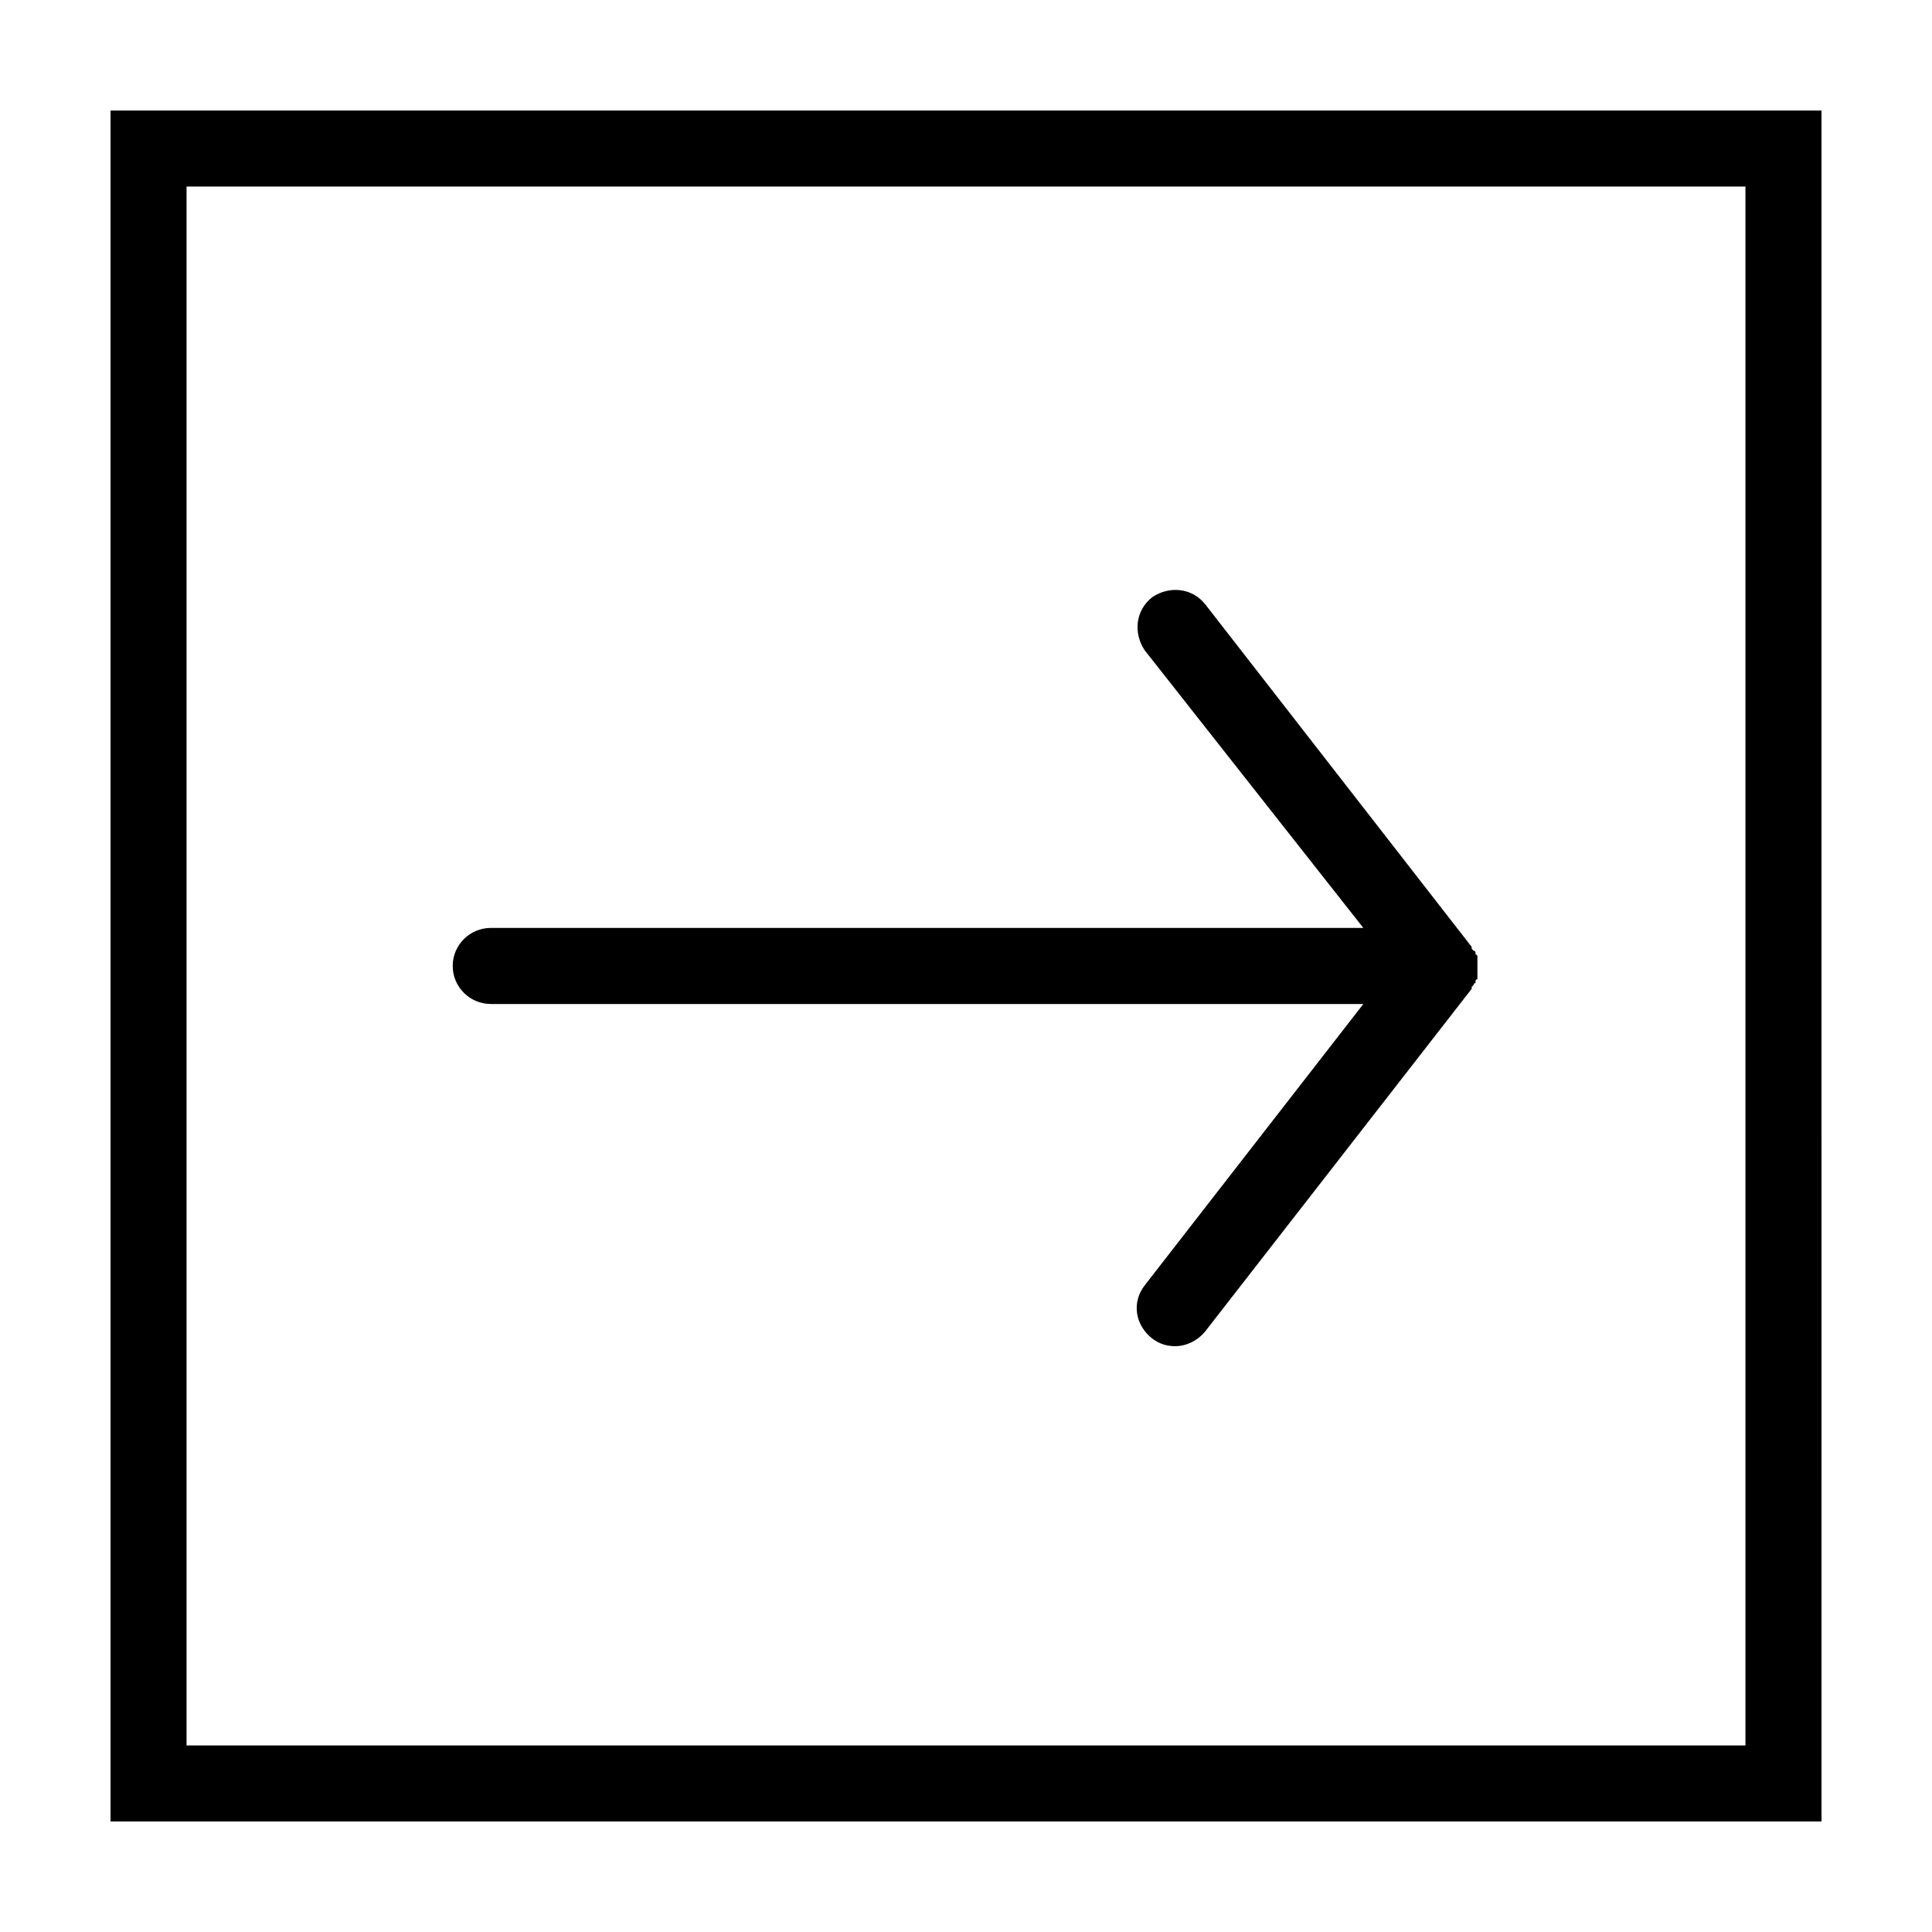 <?xml version="1.0" encoding="UTF-8"?>
<!-- The Best Svg Icon site in the world: iconSvg.co, Visit us! https://iconsvg.co -->
<svg fill="#000000" width="800px" height="800px" version="1.1" viewBox="144 144 512 512" xmlns="http://www.w3.org/2000/svg">
 <g>
  <path d="m274.05 410.07h231.25l-57.941 74.562c-3.527 4.535-2.519 10.578 2.016 14.105 2.016 1.512 4.031 2.016 6.047 2.016 3.023 0 6.047-1.512 8.062-4.031l70.535-90.688v-0.504l0.504-0.504s0-0.504 0.504-0.504v-0.504s0-0.504 0.504-0.504v-0.504-0.504-0.504-0.504-0.504-0.504-0.504-0.504-0.504-0.504-0.504-0.504s0-0.504-0.504-0.504v-0.504s0-0.504-0.504-0.504c0 0-0.504-0.504-0.504-0.504v-0.504l-70.535-90.688c-3.527-4.535-9.574-5.039-14.105-2.016-4.535 3.527-5.039 9.574-2.016 14.105l57.934 73.566h-231.25c-5.543 0-10.078 4.535-10.078 10.078 0 5.539 4.535 10.074 10.078 10.074z"/>
  <path d="m173.29 173.29v453.43h453.43l-0.004-453.43zm433.27 433.27h-413.12v-413.12h413.12z"/>
 </g>
</svg>